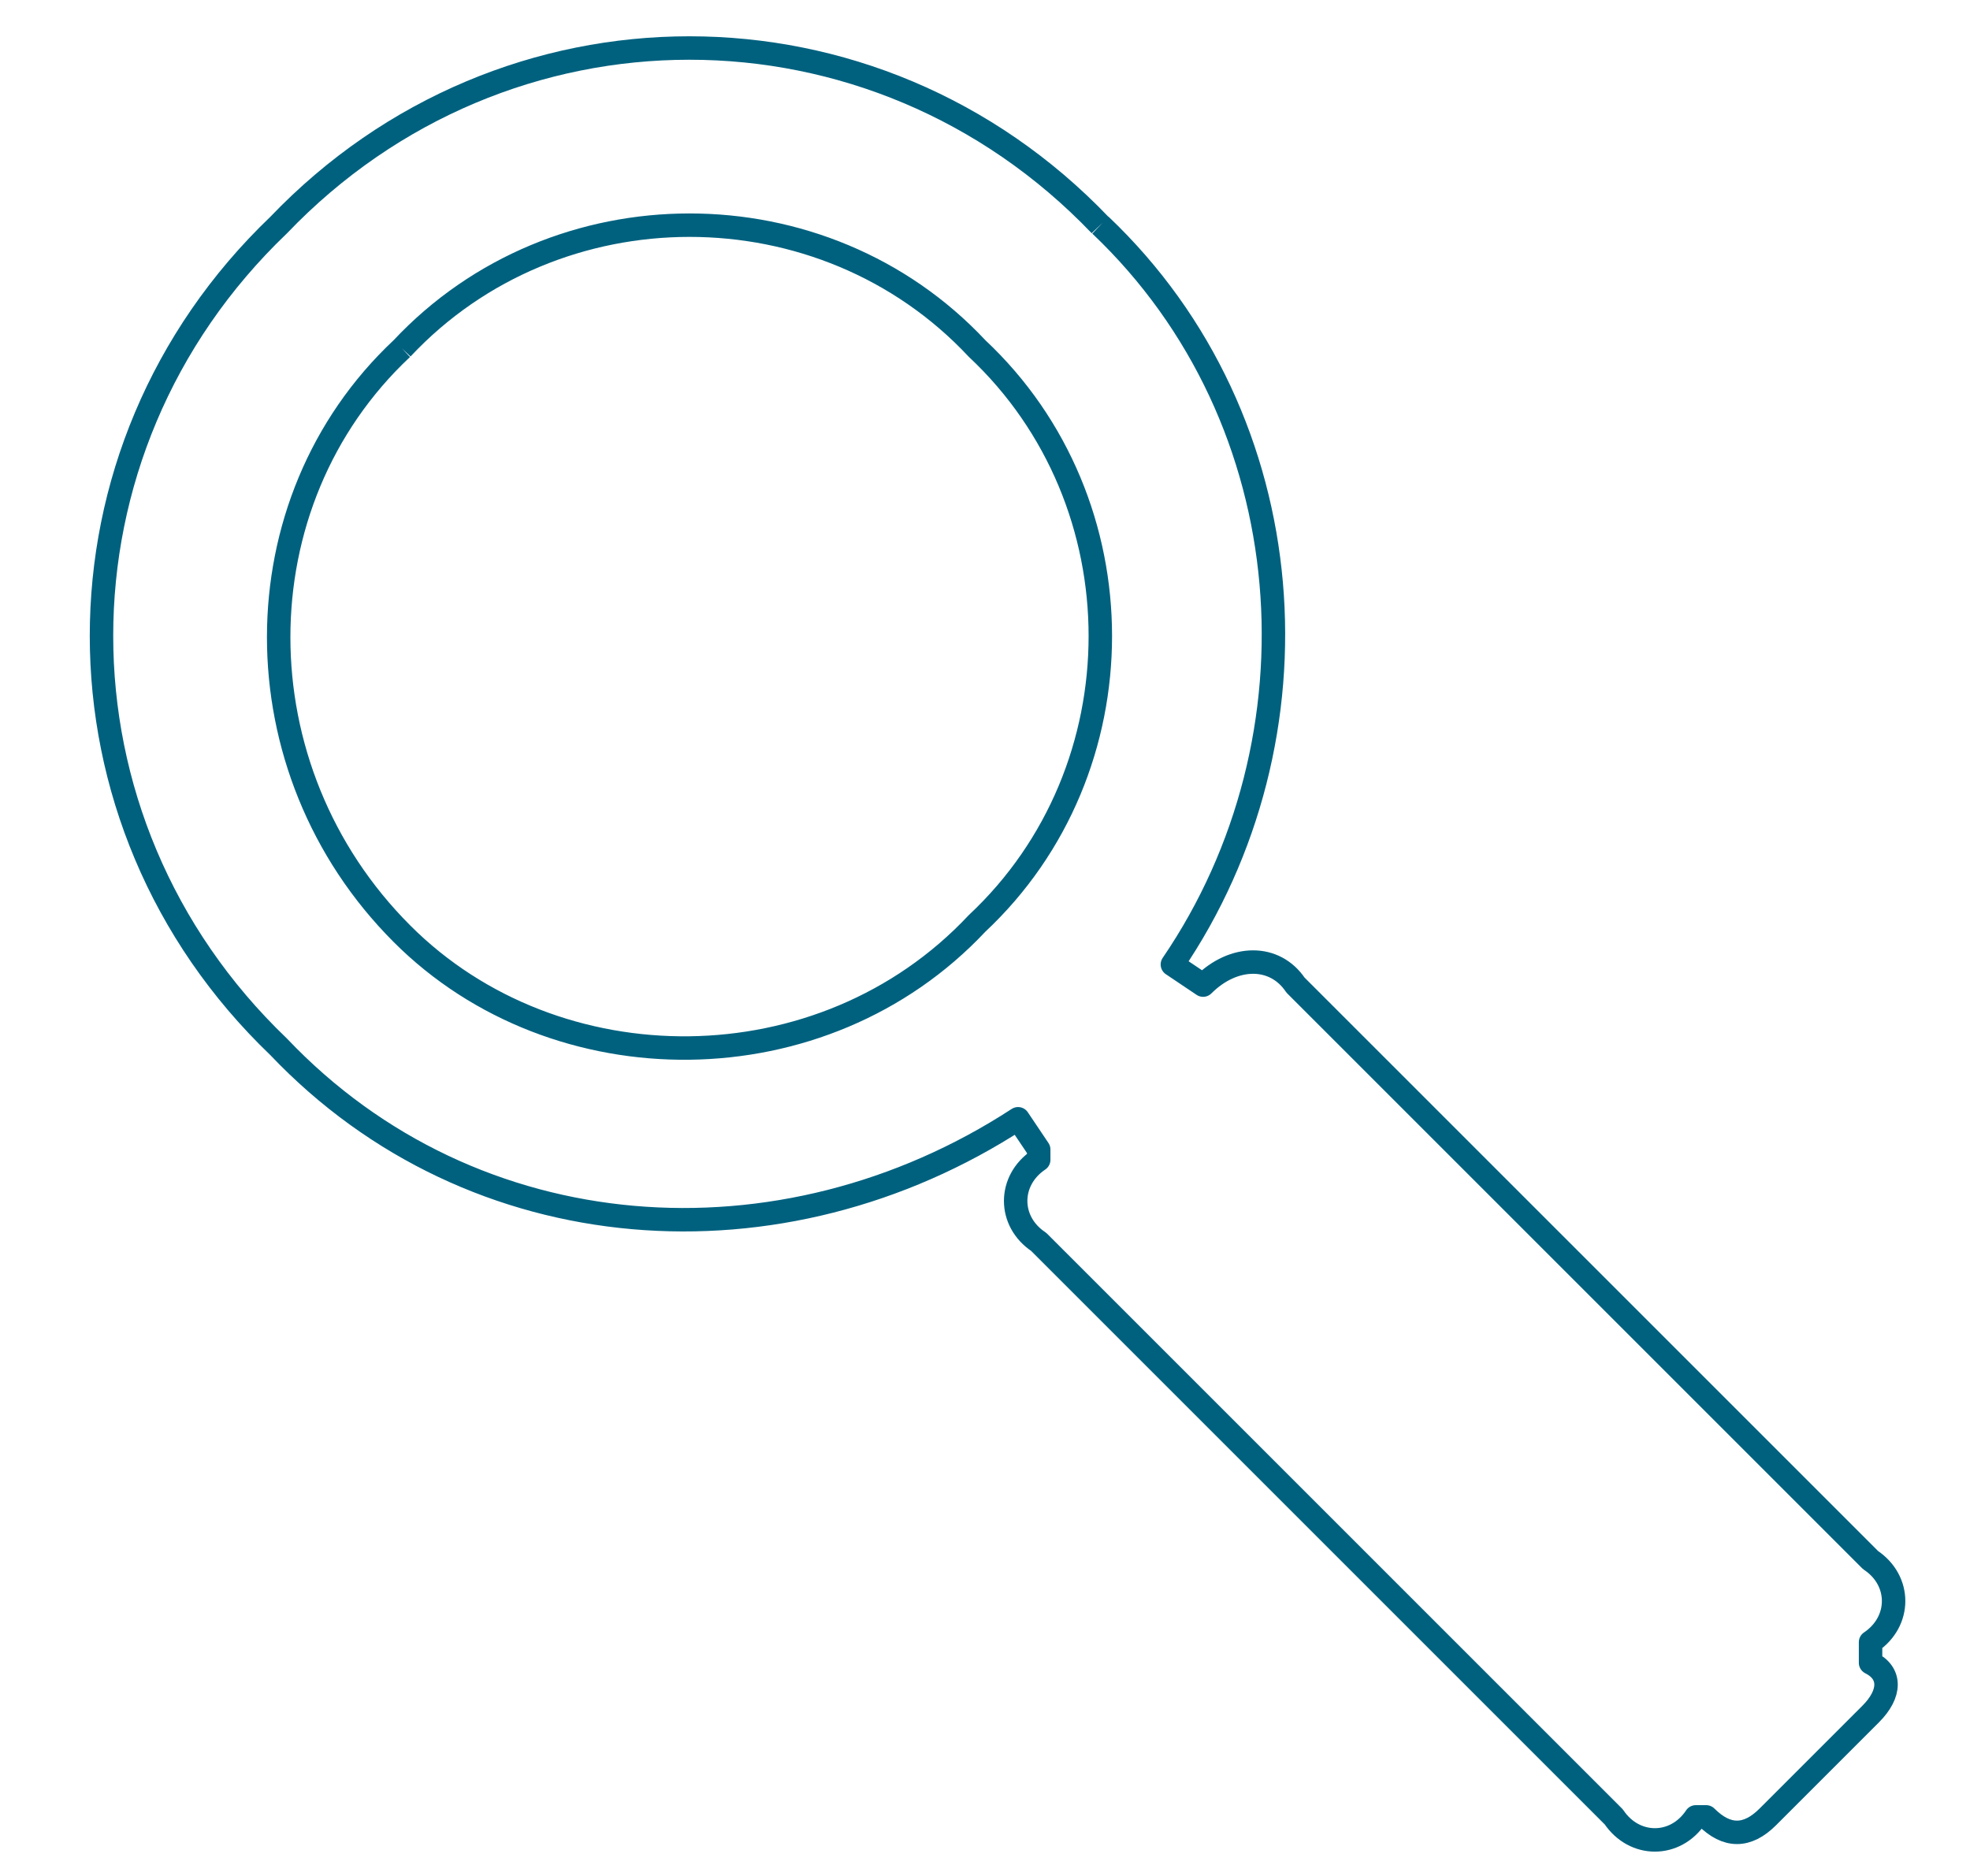 <?xml version="1.0" encoding="UTF-8"?> <svg xmlns="http://www.w3.org/2000/svg" id="a" viewBox="0 0 84 80"><path d="m46.91,9.6C37.28-.47,21.51-.47,11.88,9.6c-10.07,9.63-10.07,25.4,0,35.04,8.32,8.76,21.46,9.63,31.53,3.07l.88,1.31v.44c-1.31.88-1.31,2.63,0,3.5l24.52,24.52c.88,1.31,2.63,1.31,3.5,0h.44c.88.88,1.75.88,2.63,0l4.38-4.38c.88-.88.88-1.75,0-2.19v-.88c1.31-.88,1.31-2.63,0-3.5l-24.52-24.52c-.88-1.31-2.63-1.31-3.94,0h0l-1.31-.88c6.57-9.63,5.69-23.21-3.07-31.53m-29.78,5.26c6.57-7.01,17.96-7.01,24.52,0,7.01,6.57,7.01,17.96,0,24.52-6.57,7.01-17.96,7.01-24.52.44-7.01-7.01-7.01-18.39,0-24.96" style="fill:none; stroke:#00617f; stroke-linejoin:round;"></path></svg> 